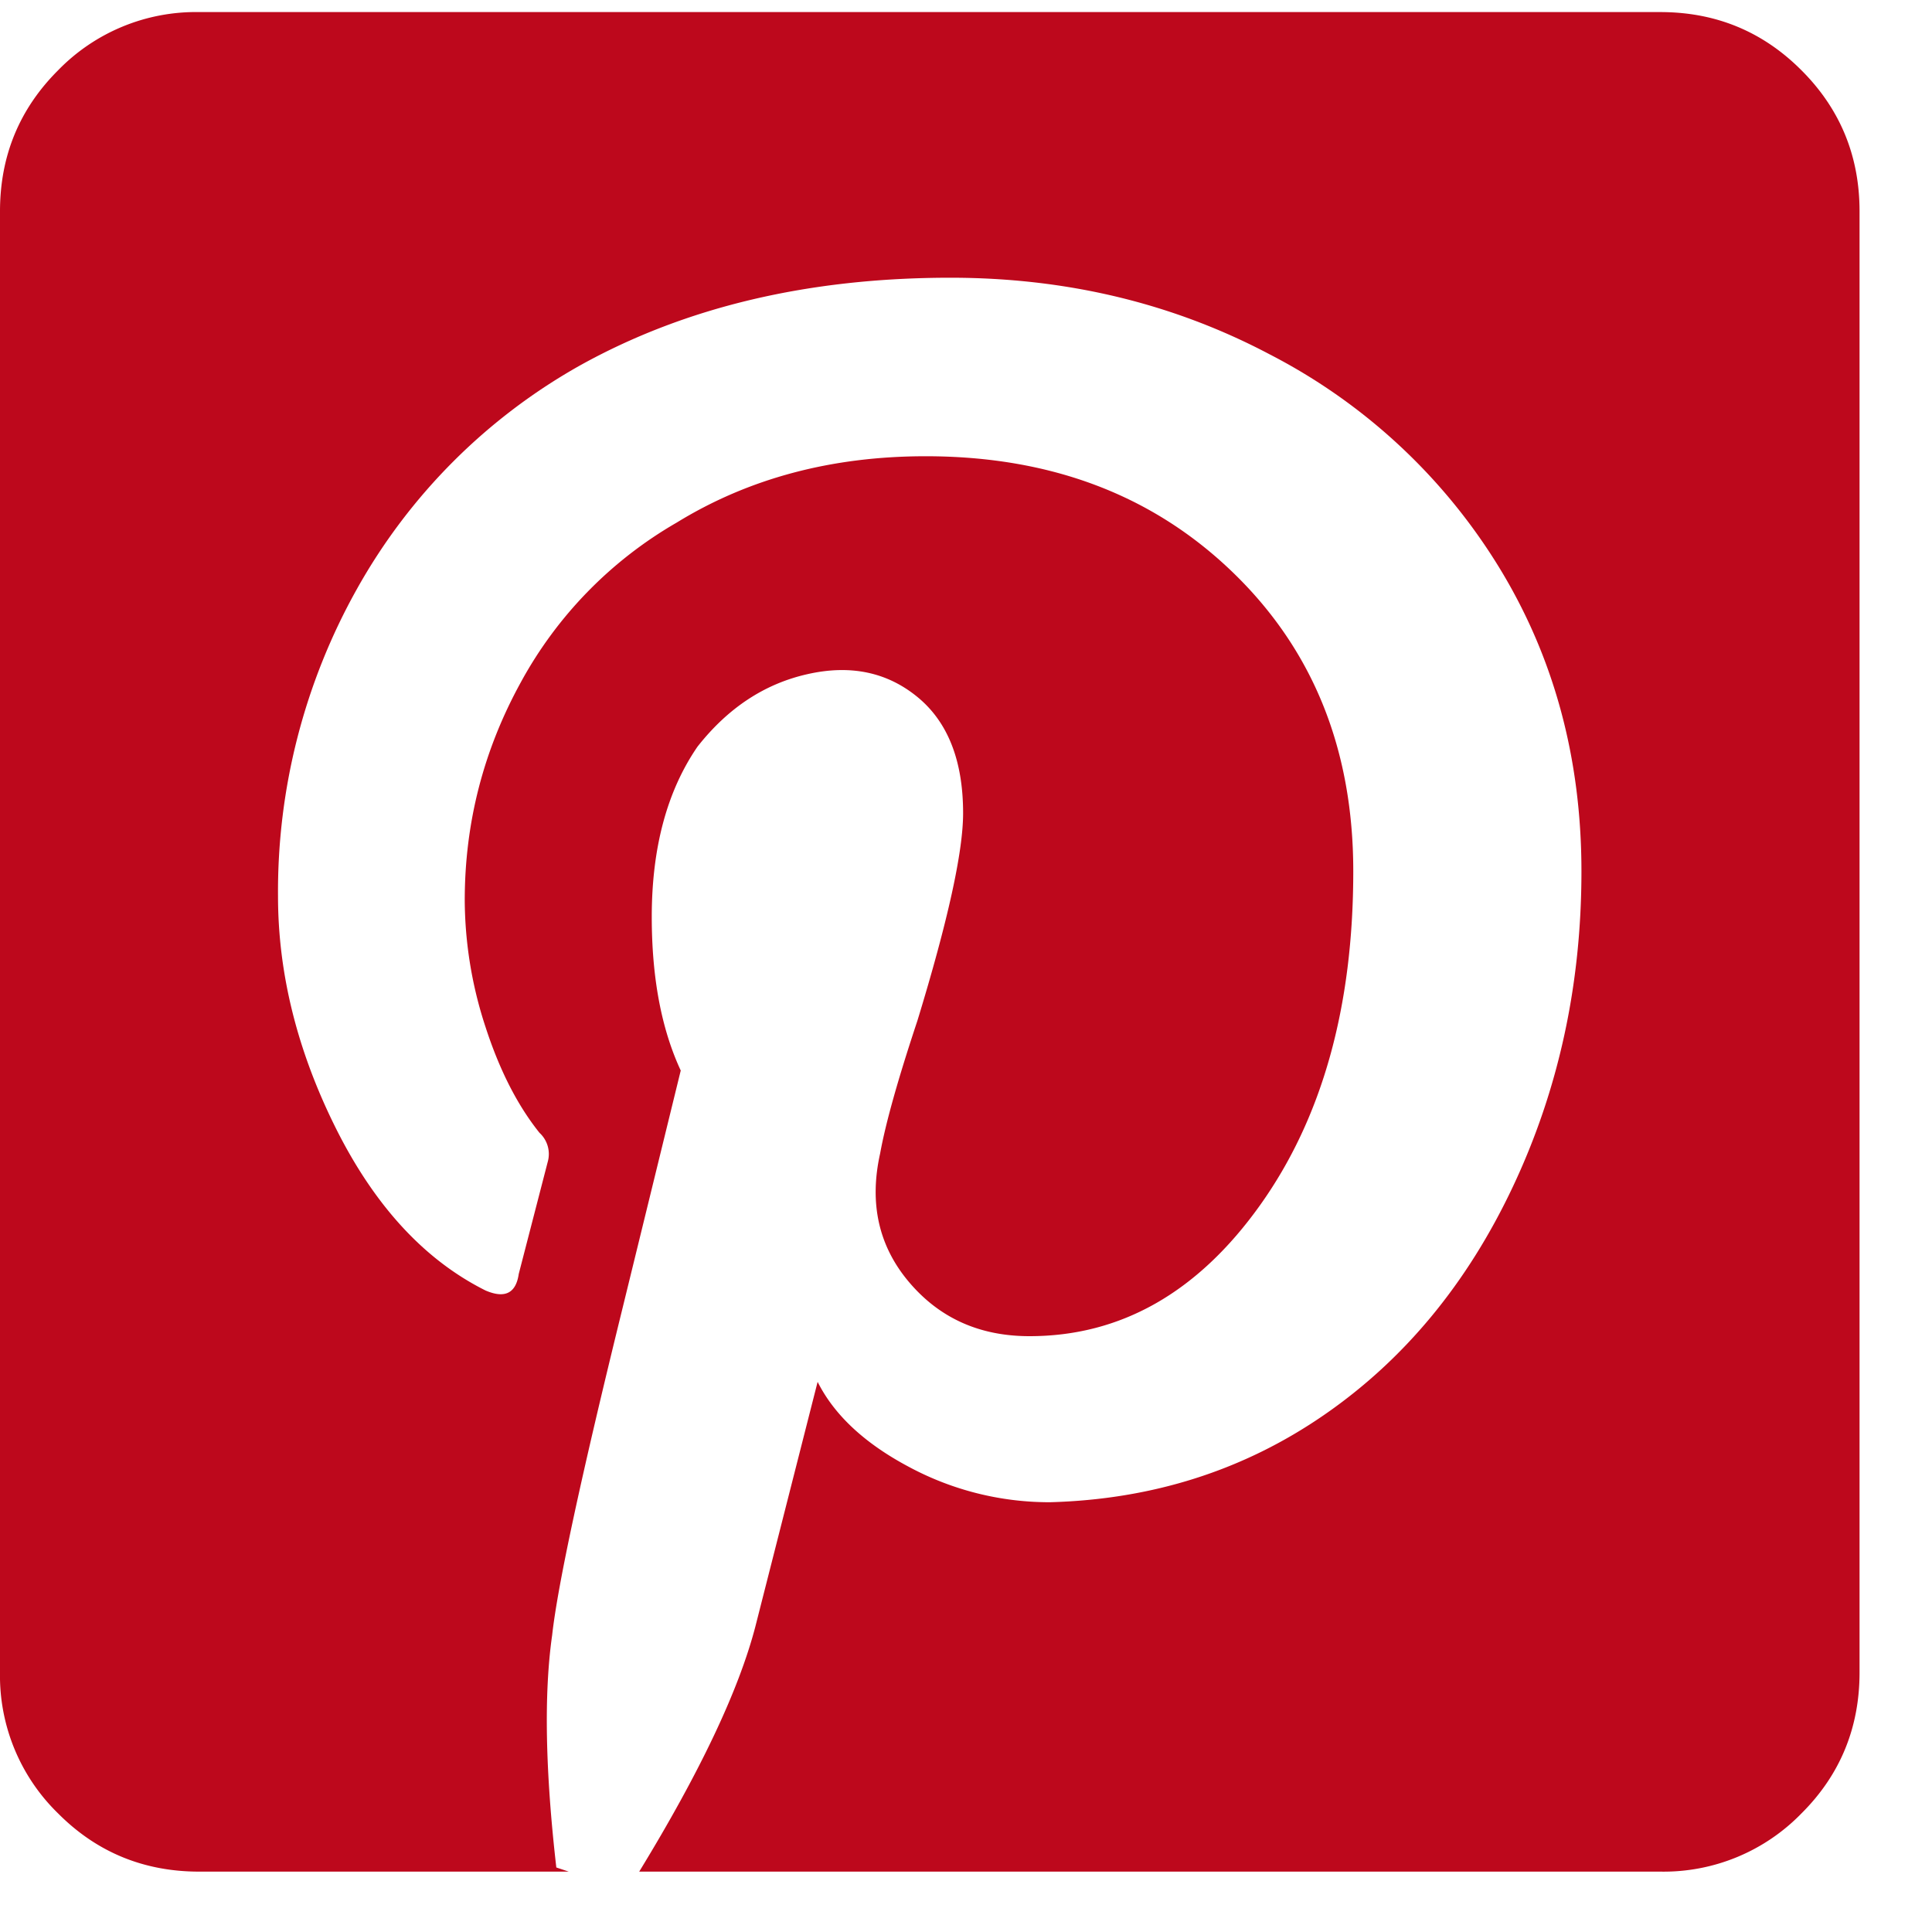 <svg width="20" height="20" xmlns="http://www.w3.org/2000/svg"><path d="M19.25 2.188v15.125c0 .572-.2 1.06-.602 1.46a1.989 1.989 0 0 1-1.46.602H6.617c.63-1.031 1.03-1.876 1.202-2.535l.645-2.535c.172.343.487.637.945.88a3.07 3.07 0 0 0 1.461.366c1.06-.029 2.005-.33 2.836-.903.83-.572 1.482-1.36 1.955-2.363.473-1.002.71-2.091.71-3.265 0-1.175-.287-2.228-.86-3.159a6.016 6.016 0 0 0-2.364-2.191c-1.002-.53-2.105-.795-3.308-.795-1.461 0-2.736.3-3.824.902a6.02 6.02 0 0 0-2.32 2.32 6.41 6.41 0 0 0-.817 3.18c0 .802.2 1.605.601 2.407.402.802.917 1.36 1.547 1.675.2.086.315.029.344-.171l.3-1.16a.298.298 0 0 0-.085-.301c-.23-.287-.415-.652-.559-1.096a4.253 4.253 0 0 1-.215-1.31c0-.803.194-1.555.58-2.257A4.26 4.26 0 0 1 7.005 5.41c.745-.458 1.604-.687 2.578-.687 1.29 0 2.349.4 3.18 1.203.83.802 1.246 1.833 1.246 3.094 0 1.403-.322 2.556-.967 3.459-.645.902-1.44 1.353-2.385 1.353-.515 0-.93-.186-1.246-.559-.315-.372-.415-.816-.3-1.332.057-.315.186-.773.386-1.375.315-1.03.473-1.747.473-2.148 0-.544-.158-.945-.473-1.203-.315-.258-.695-.337-1.139-.236-.444.1-.823.35-1.138.751-.315.459-.473 1.046-.473 1.762 0 .63.1 1.16.3 1.59l-.6 2.45c-.43 1.747-.674 2.878-.731 3.394-.086.601-.072 1.403.043 2.406l.129.043H2.062c-.572 0-1.06-.2-1.46-.602A1.989 1.989 0 0 1 0 17.313V2.188c0-.573.2-1.06.602-1.461a1.989 1.989 0 0 1 1.46-.602h15.125c.573 0 1.06.2 1.461.602.401.4.602.888.602 1.46z" fill="#BD081C" fill-rule="evenodd"/></svg>